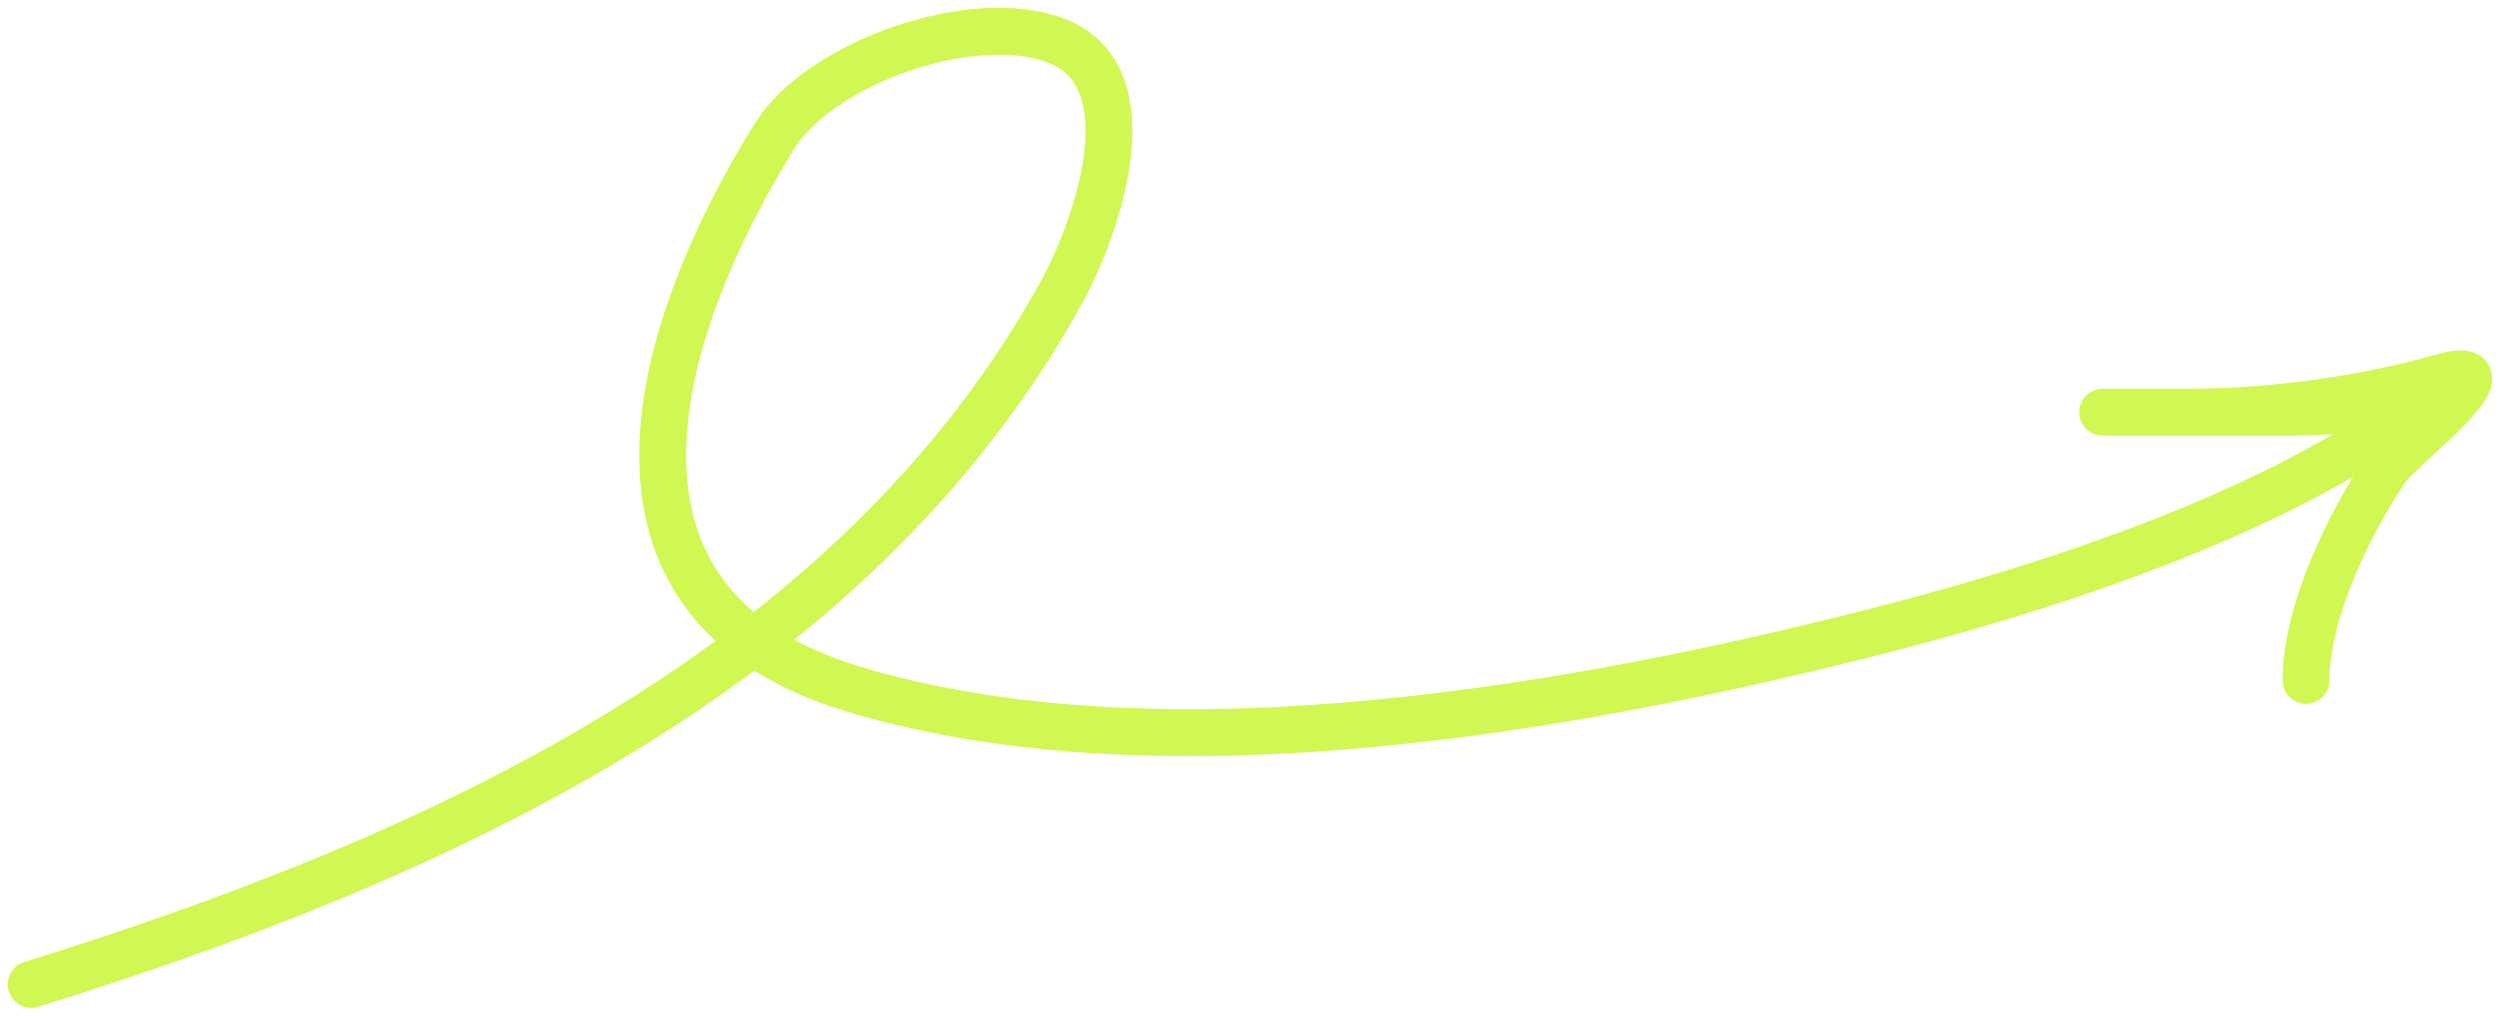 <?xml version="1.0" encoding="UTF-8"?> <svg xmlns="http://www.w3.org/2000/svg" width="160" height="65" viewBox="0 0 160 65" fill="none"><path d="M2 63C27.362 55.118 54.543 43.081 67.979 18.623C70.074 14.809 73.699 4.945 67.597 2.602C62.241 0.546 52.462 4.048 49.573 8.705C42.056 20.828 36.301 38.617 54.668 44.118C74.664 50.106 101.375 45.269 121.22 40.112C130.846 37.611 142.236 33.841 150.77 28.669C156.436 25.235 150.906 26.38 146.694 26.38C140.705 26.38 126.874 26.38 140.135 26.38C145.523 26.38 151.413 25.533 156.247 24.155C161.416 22.68 153.584 28.751 152.808 29.877C150.364 33.425 147.586 39.164 147.586 43.545" stroke="#D1F852" stroke-width="3" stroke-linecap="round"></path></svg> 